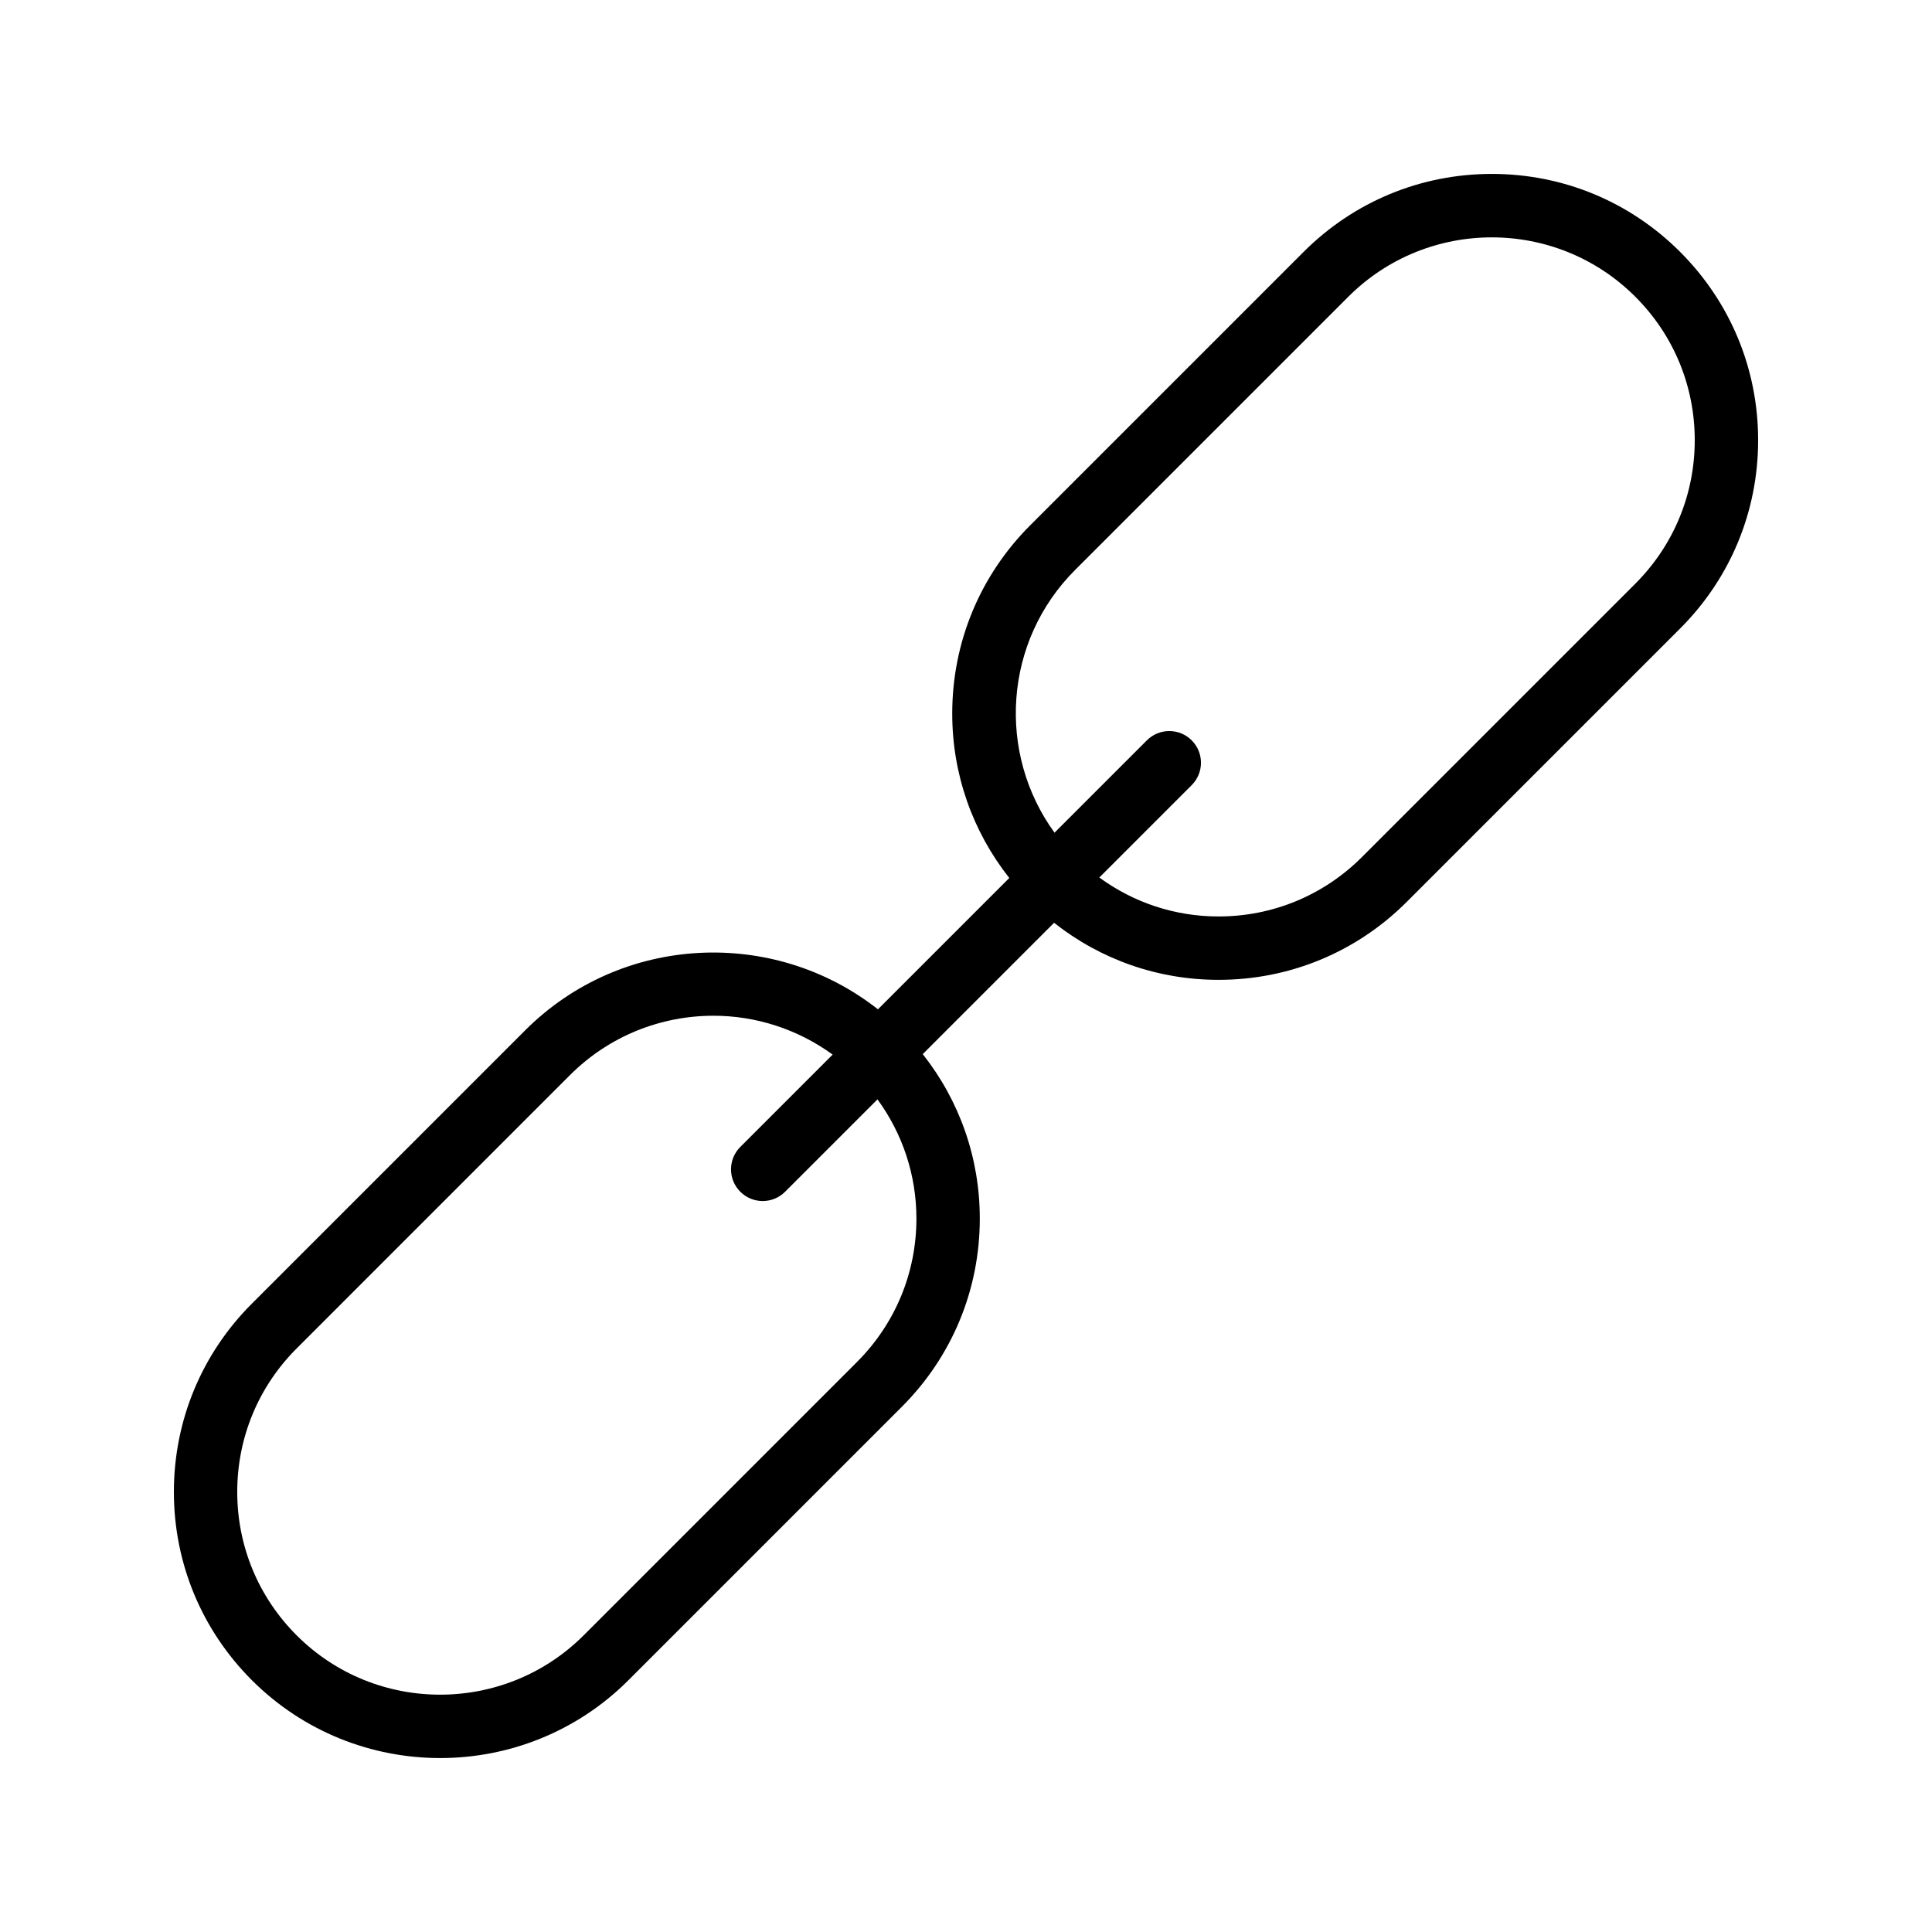 <?xml version="1.0" encoding="UTF-8"?>
<!-- Uploaded to: SVG Repo, www.svgrepo.com, Generator: SVG Repo Mixer Tools -->
<svg fill="#000000" width="800px" height="800px" version="1.1" viewBox="144 144 512 512" xmlns="http://www.w3.org/2000/svg">
 <path d="m539.36 190.09c-18.848 0-36.566 7.34-49.898 20.672l-72.438 72.438c-13.328 13.324-20.672 31.047-20.672 49.898 0 16.02 5.348 31.191 15.121 43.574l-34.809 34.809c-27.668-21.762-67.969-19.938-93.469 5.547l-72.445 72.445c-13.328 13.324-20.668 31.047-20.668 49.898 0 18.844 7.34 36.57 20.668 49.898 13.758 13.75 31.828 20.633 49.898 20.633 18.074 0 36.141-6.879 49.898-20.633l72.438-72.445c13.328-13.324 20.672-31.047 20.672-49.898 0-16.012-5.348-31.188-15.121-43.574l34.805-34.805c12.383 9.773 27.559 15.121 43.578 15.121 18.848 0 36.566-7.34 49.898-20.672l72.438-72.438c13.332-13.328 20.668-31.055 20.668-49.898 0-18.852-7.34-36.57-20.668-49.898-13.328-13.332-31.047-20.672-49.895-20.672zm-152.5 276.83c0 14.367-5.598 27.871-15.754 38.023l-72.438 72.445c-20.965 20.949-55.074 20.969-76.047 0-10.156-10.156-15.75-23.66-15.75-38.02 0-14.367 5.594-27.871 15.75-38.023l72.441-72.445c10.484-10.48 24.25-15.719 38.023-15.719 11.109 0 22.191 3.473 31.574 10.297l-24.473 24.473c-3.281 3.281-3.281 8.594 0 11.875 1.641 1.641 3.789 2.461 5.938 2.461s4.297-0.82 5.938-2.461l24.48-24.48c6.66 9.129 10.316 20.062 10.316 31.574zm190.52-168.24-72.438 72.438c-10.16 10.16-23.664 15.754-38.027 15.754-11.523 0-22.457-3.652-31.586-10.32l24.48-24.48c3.281-3.281 3.281-8.594 0-11.875s-8.594-3.281-11.875 0l-24.473 24.473c-15.281-21.016-13.512-50.652 5.426-69.598l72.438-72.438c10.484-10.48 24.25-15.727 38.023-15.727 13.77 0 27.539 5.246 38.023 15.727 10.16 10.152 15.754 23.656 15.754 38.023 0 14.359-5.594 27.863-15.746 38.023z"/>
</svg>